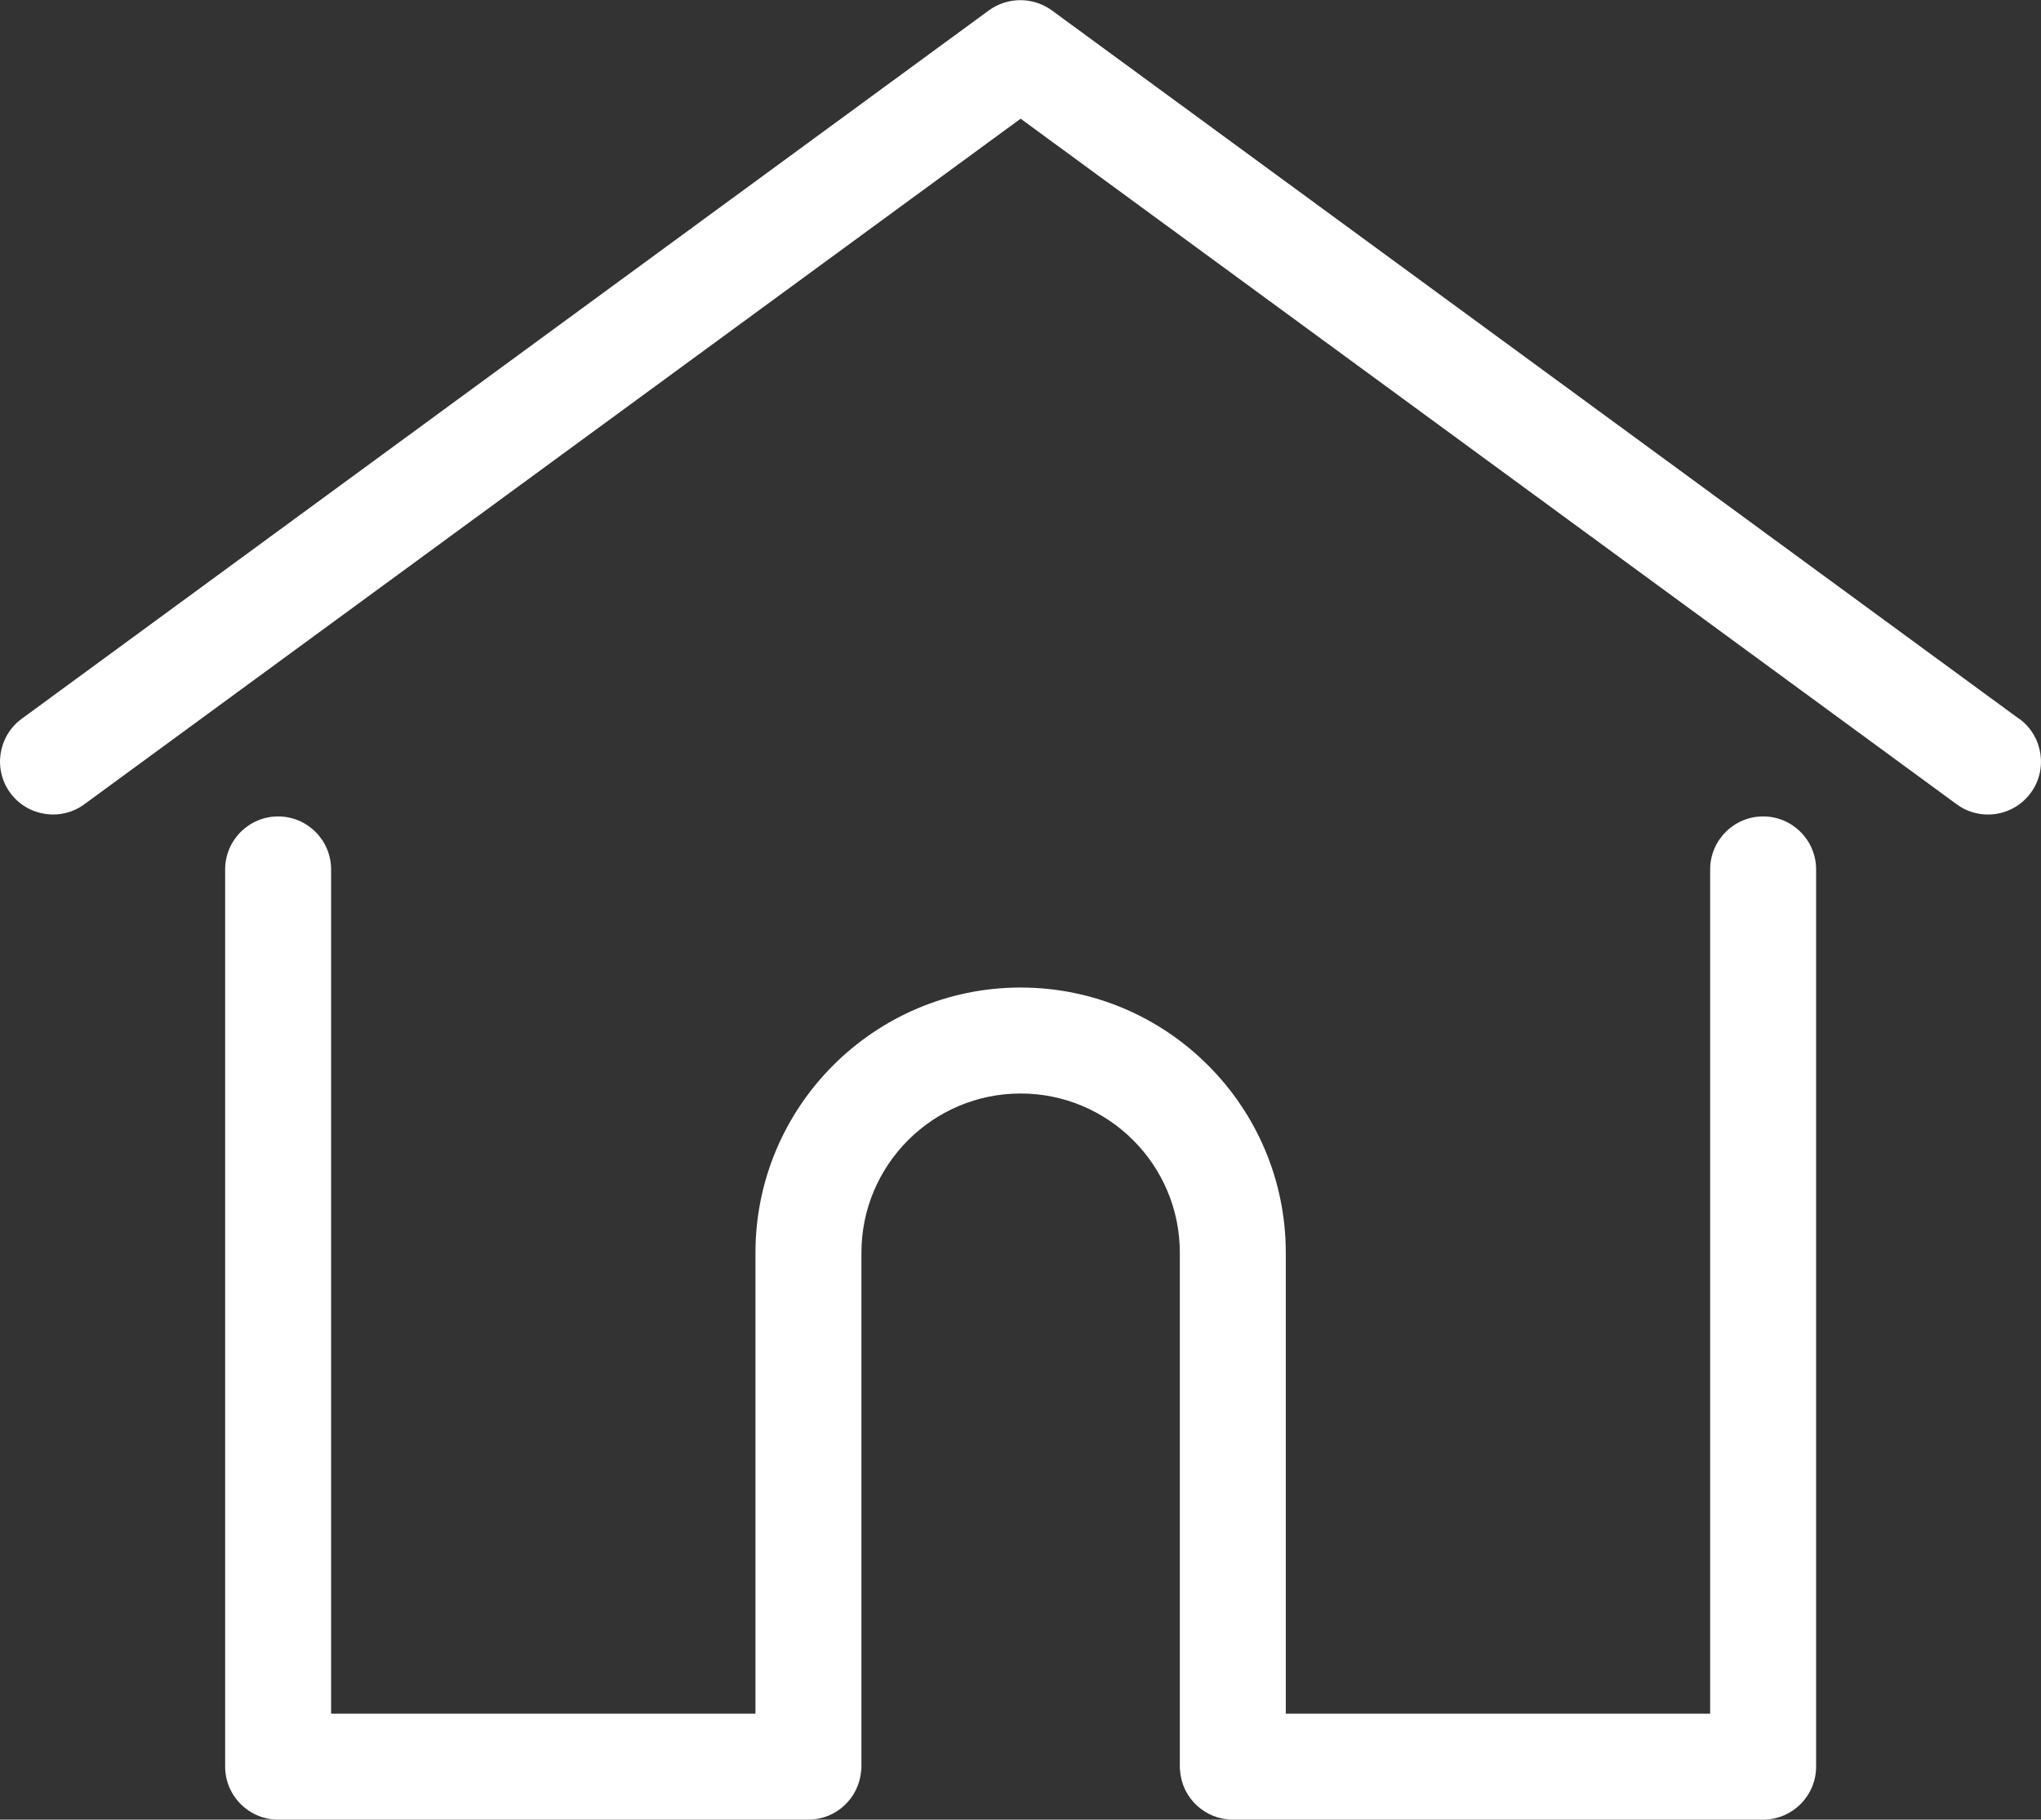 <?xml version="1.0" encoding="UTF-8"?>
<!DOCTYPE svg PUBLIC "-//W3C//DTD SVG 1.1//EN" "http://www.w3.org/Graphics/SVG/1.1/DTD/svg11.dtd">
<!-- Creator: CorelDRAW 2017 -->
<svg xmlns="http://www.w3.org/2000/svg" xml:space="preserve" width="112.391mm" height="100.188mm" version="1.1" style="shape-rendering:geometricPrecision; text-rendering:geometricPrecision; image-rendering:optimizeQuality; fill-rule:evenodd; clip-rule:evenodd"
viewBox="0 0 7551 6731"
 xmlns:xlink="http://www.w3.org/1999/xlink">
 <rect x="0" y="0" width="7551" height="6731" fill="#333333" stroke="none"/>
 <defs>
  <style type="text/css">
   <![CDATA[
    .fil0 {fill:white;fill-rule:nonzero}
   ]]>
  </style>
 </defs>
 <g id="Layer_x0020_1">
  <path id="Combined-Shape-Copy" class="fil0" d="M7471 2659c87,64 106,187 42,274 -38,52 -98,80 -158,80 -40,0 -81,-12 -116,-38l-3463 -2536 -3464 2536c-87,64 -210,45 -274,-42 -64,-87 -45,-210 42,-274l3579 -2621c69,-50 163,-50 232,0l3579 2621zm-948 361c108,0 196,88 196,196l0 3319c0,108 -88,196 -196,196l-1962 0c-103,0 -188,-80 -195,-181 -1,-5 -1,-10 -1,-15l0 -1901c0,-325 -264,-589 -589,-589 -325,0 -589,264 -589,589l0 1901c0,6 0,11 -1,15 -8,101 -92,181 -195,181l-1962 0c-108,0 -196,-88 -196,-196l0 -3319c0,-108 88,-196 196,-196 108,0 196,88 196,196l0 3123 1570 0 0 -1705c0,-541 440,-981 981,-981 541,0 981,440 981,981l0 1705 1570 0 0 -3123c0,-108 88,-196 196,-196z"/>
 </g>
</svg>
